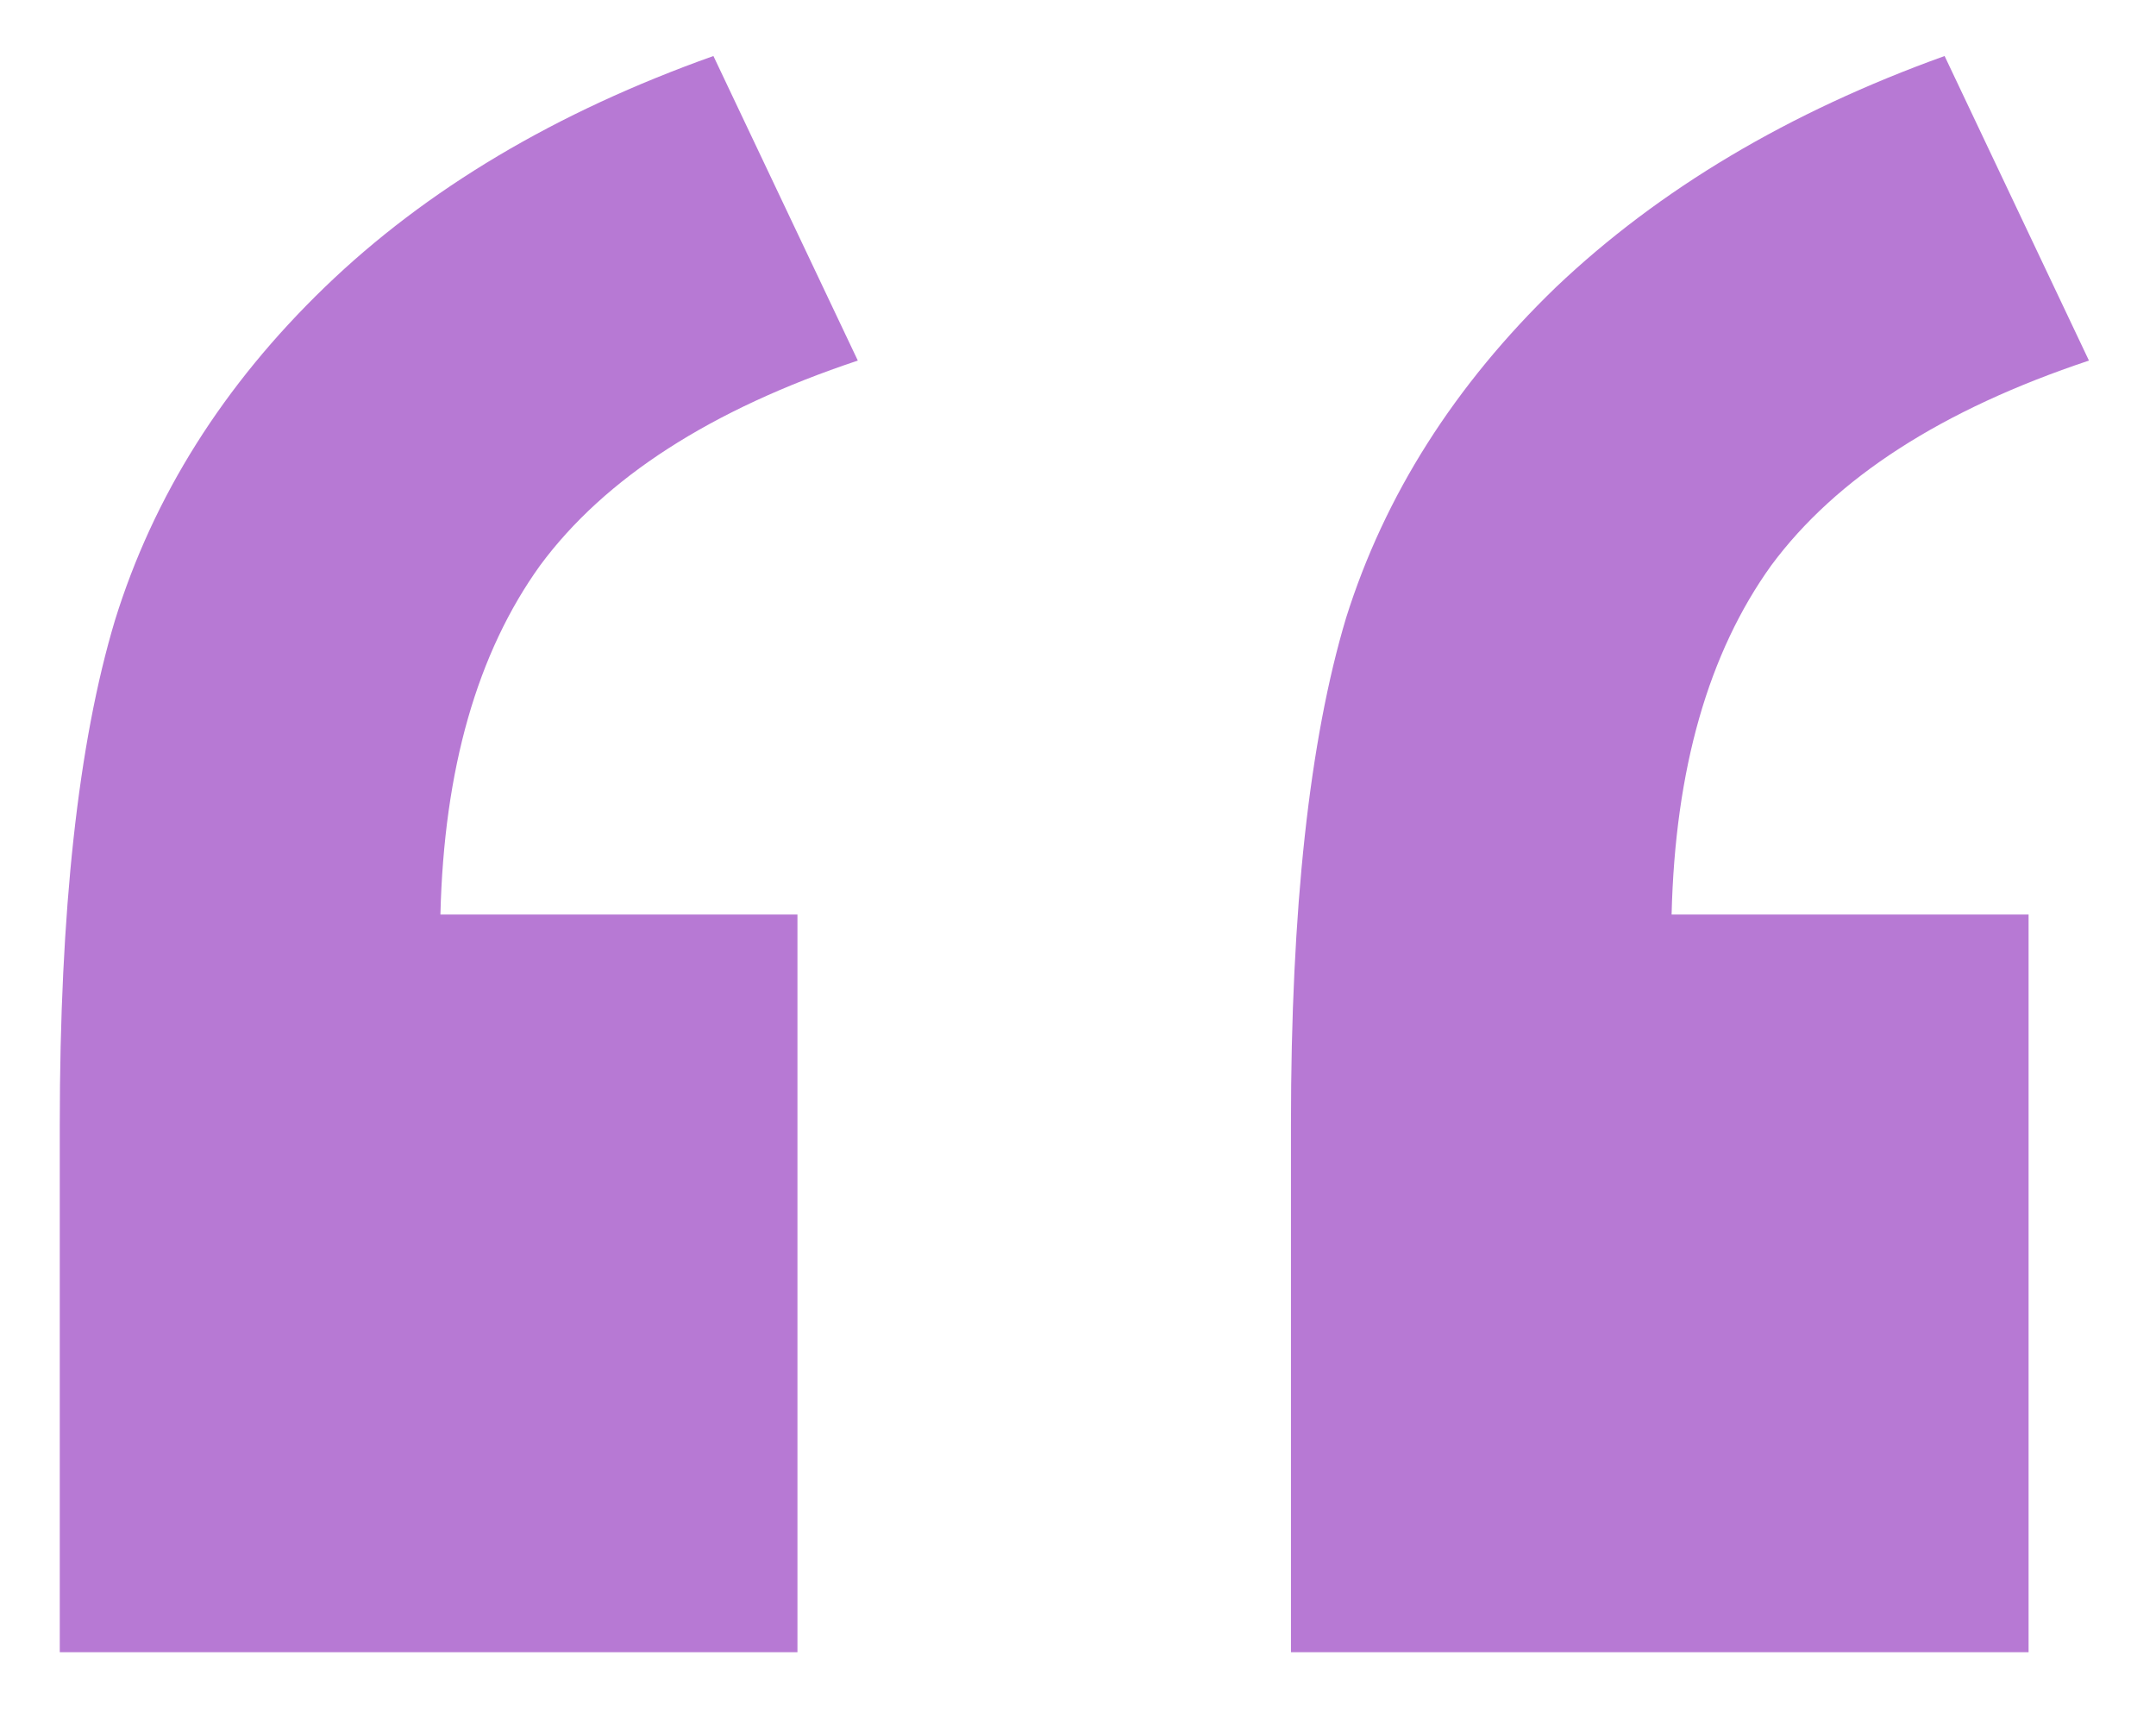 <svg width="40" height="32" viewBox="0 0 40 32" fill="none" xmlns="http://www.w3.org/2000/svg">
<g id="&#226;&#128;&#156; 1">
<path id="Vector" d="M14.795 30.65H1.109V20.861C1.109 16.9 1.45 13.783 2.132 11.51C2.846 9.205 4.145 7.143 6.028 5.325C7.912 3.507 10.314 2.078 13.236 1.039L15.915 6.689C13.188 7.598 11.223 8.864 10.022 10.487C8.853 12.111 8.236 14.27 8.171 16.965H14.795V30.65ZM37.636 30.65H23.951V20.861C23.951 16.867 24.292 13.734 24.974 11.461C25.688 9.189 26.987 7.143 28.87 5.325C30.785 3.507 33.188 2.078 36.078 1.039L38.756 6.689C36.029 7.598 34.065 8.864 32.863 10.487C31.695 12.111 31.078 14.27 31.013 16.965H37.636V30.65Z" fill="#B779D4"/>
</g>
</svg>
